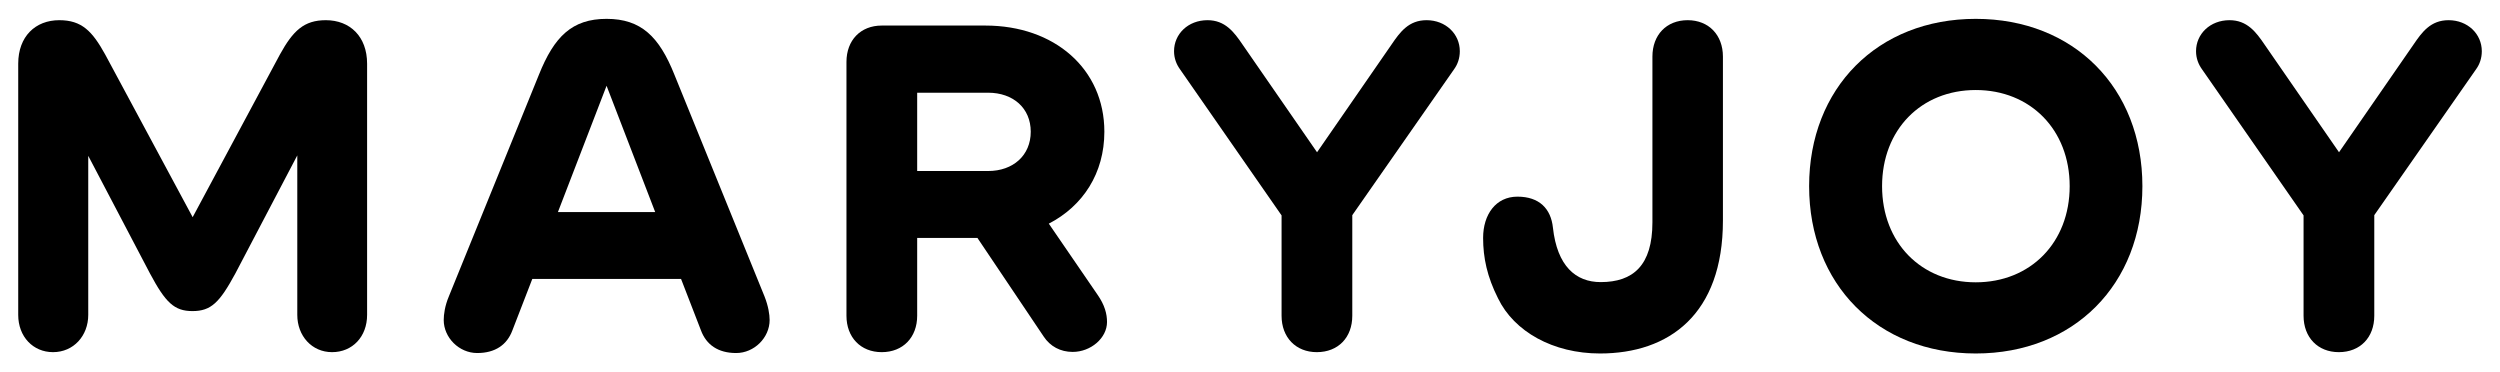 <svg width="94" height="14" viewBox="0 0 94 14" fill="none" xmlns="http://www.w3.org/2000/svg">
<g id="MARYJOY">
<path d="M1.993 13.241C1.247 13.241 0.685 12.662 0.685 11.84V2.395C0.685 1.372 1.33 0.759 2.228 0.759C3.075 0.759 3.469 1.17 3.956 2.051L7.244 8.166L10.524 2.051C11.018 1.154 11.43 0.759 12.252 0.759C13.157 0.759 13.803 1.372 13.803 2.395V11.84C13.803 12.662 13.25 13.241 12.486 13.241C11.723 13.241 11.178 12.628 11.178 11.84V5.843L8.846 10.288C8.259 11.37 7.94 11.697 7.236 11.697C6.548 11.697 6.221 11.37 5.642 10.288L3.318 5.859V11.84C3.318 12.628 2.765 13.241 1.993 13.241Z" fill="black"/>
<path d="M17.942 13.274C17.262 13.274 16.684 12.695 16.684 12.033C16.684 11.823 16.726 11.504 16.877 11.144L20.265 2.806C20.836 1.38 21.507 0.709 22.807 0.709C24.107 0.709 24.786 1.38 25.357 2.806L28.745 11.144C28.888 11.504 28.938 11.823 28.938 12.033C28.938 12.695 28.36 13.274 27.68 13.274C27.001 13.274 26.556 12.964 26.355 12.419L25.608 10.489H20.014L19.267 12.419C19.066 12.964 18.621 13.274 17.942 13.274ZM20.978 7.973H24.635L22.807 3.225L20.978 7.973Z" fill="black"/>
<path d="M33.153 13.241C32.356 13.241 31.827 12.679 31.827 11.873V2.328C31.827 1.514 32.356 0.961 33.153 0.961H37.053C39.645 0.961 41.524 2.588 41.524 4.953C41.524 6.514 40.718 7.747 39.435 8.409L41.264 11.077C41.54 11.471 41.624 11.806 41.624 12.108C41.624 12.712 41.012 13.232 40.333 13.232C39.871 13.232 39.485 13.023 39.242 12.653L36.751 8.946H34.486V11.873C34.486 12.679 33.958 13.241 33.153 13.241ZM34.486 6.43H37.154C38.093 6.43 38.756 5.843 38.756 4.953C38.756 4.064 38.093 3.486 37.154 3.486H34.486V6.43Z" fill="black"/>
<path d="M44.362 2.596C44.236 2.42 44.144 2.194 44.144 1.925C44.144 1.279 44.672 0.759 45.402 0.759C46.065 0.759 46.4 1.204 46.719 1.674L49.521 5.725L52.322 1.674C52.641 1.204 52.968 0.759 53.639 0.759C54.361 0.759 54.889 1.279 54.889 1.925C54.889 2.194 54.805 2.42 54.679 2.596L50.846 8.09V11.873C50.846 12.687 50.318 13.241 49.512 13.241C48.724 13.241 48.187 12.687 48.187 11.873V8.099L44.362 2.596Z" fill="black"/>
<path d="M60.16 13.291C58.398 13.291 56.931 12.469 56.327 11.219C55.916 10.405 55.765 9.693 55.765 8.946C55.765 8.065 56.243 7.394 57.056 7.394C57.878 7.394 58.315 7.847 58.39 8.56C58.549 10.003 59.246 10.607 60.185 10.607C61.401 10.607 62.131 9.986 62.131 8.359V2.127C62.131 1.313 62.66 0.759 63.456 0.759C64.253 0.759 64.782 1.321 64.782 2.127V8.292C64.782 11.823 62.752 13.291 60.16 13.291Z" fill="black"/>
<path d="M74.288 13.291C70.598 13.291 68.023 10.691 68.023 7C68.023 3.309 70.598 0.709 74.288 0.709C77.979 0.709 80.554 3.309 80.554 7C80.554 10.691 77.979 13.291 74.288 13.291ZM70.766 7C70.766 9.122 72.233 10.615 74.288 10.615C76.344 10.615 77.82 9.122 77.82 7C77.82 4.878 76.344 3.385 74.288 3.385C72.233 3.385 70.766 4.878 70.766 7Z" fill="black"/>
<path d="M82.789 2.596C82.663 2.42 82.571 2.194 82.571 1.925C82.571 1.279 83.099 0.759 83.829 0.759C84.492 0.759 84.827 1.204 85.146 1.674L87.947 5.725L90.749 1.674C91.068 1.204 91.395 0.759 92.066 0.759C92.787 0.759 93.316 1.279 93.316 1.925C93.316 2.194 93.232 2.42 93.106 2.596L89.273 8.09V11.873C89.273 12.687 88.744 13.241 87.939 13.241C87.15 13.241 86.614 12.687 86.614 11.873V8.099L82.789 2.596Z" fill="black"/>
</g>
</svg>
